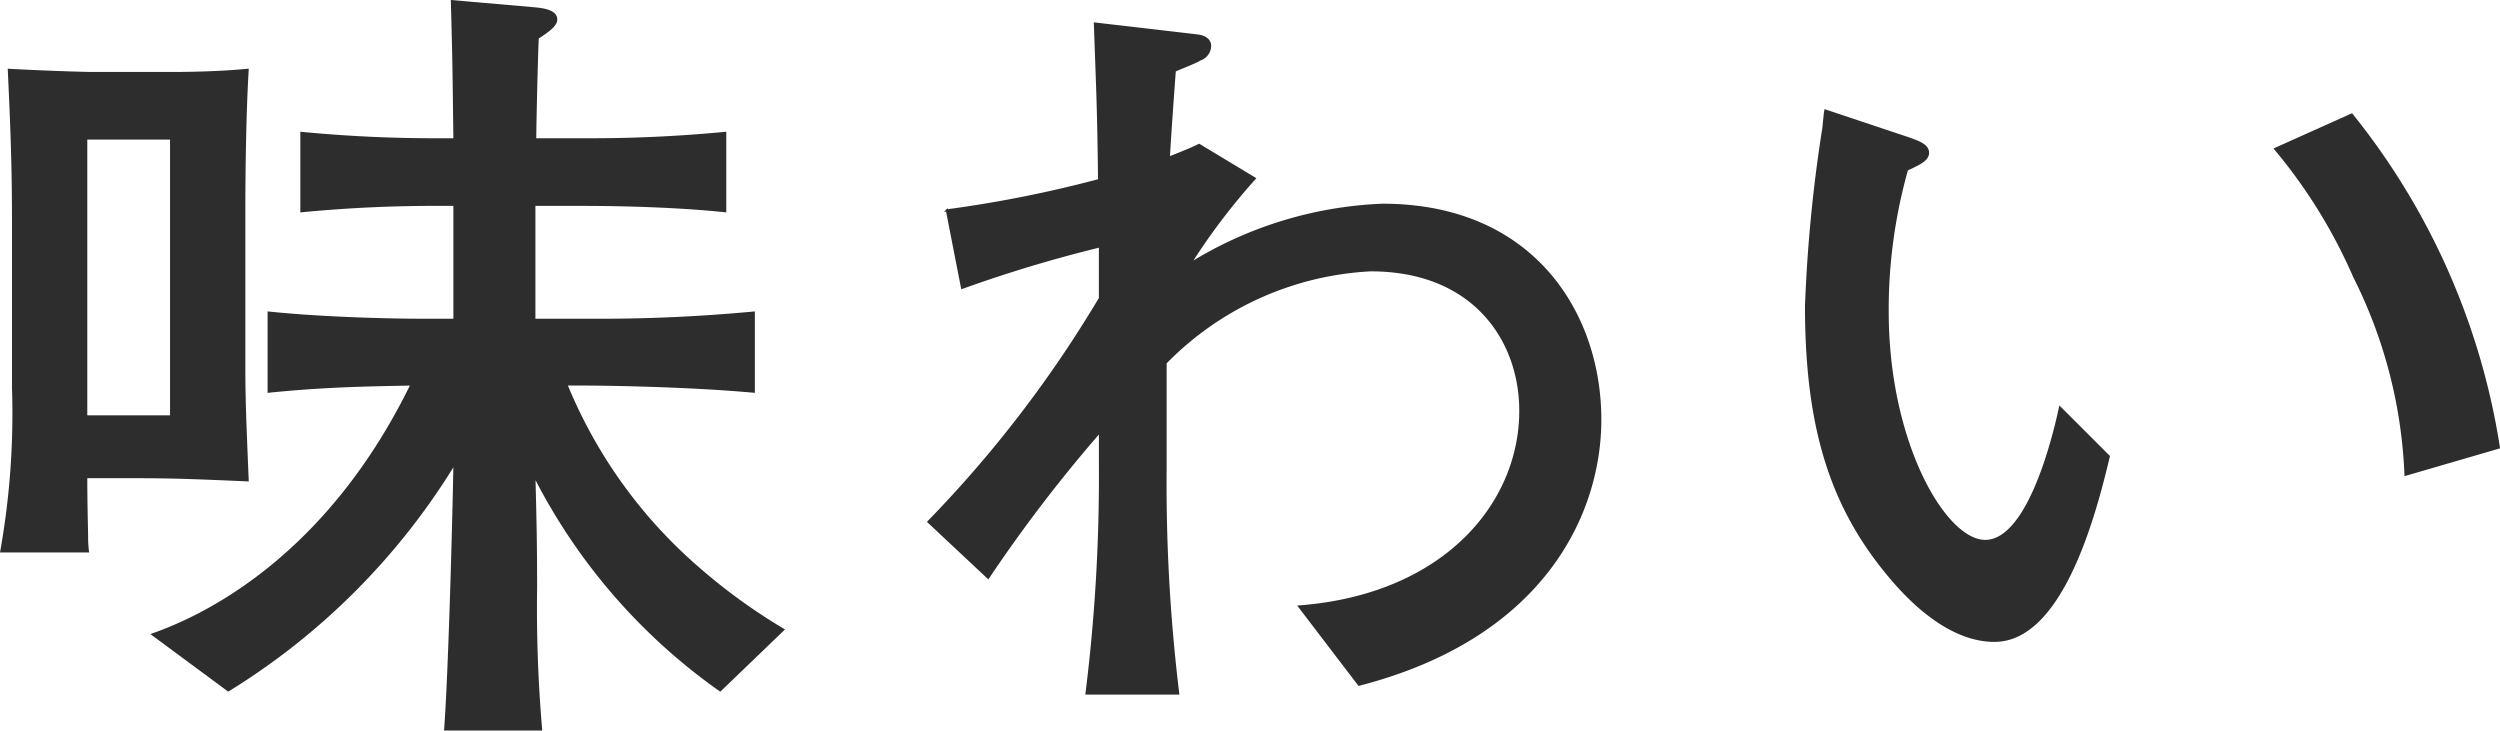 <svg xmlns="http://www.w3.org/2000/svg" viewBox="0 0 92.196 26.941"><defs><style>.cls-1{fill:#2d2d2d;stroke:#2d2d2d;stroke-miterlimit:10;stroke-width:0.08px;}</style></defs><g id="レイヤー_2" data-name="レイヤー 2"><g id="レイヤー_1-2" data-name="レイヤー 1"><path class="cls-1" d="M6.311,2.694c.868,0,1.922-.03,2.821-.118-.093,1.531-.124,3.682-.124,5.213v5.713c0,1.207.031,1.943.124,4.211-1.984-.088-2.853-.117-4.093-.117H3.179c0,1.001.031,2.062.031,2.179a4.372,4.372,0,0,0,.031.56H.048a29.001,29.001,0,0,0,.434-6.037V8.054c0-1.914-.062-3.505-.155-5.478,1.023.059,2.667.118,3.132.118ZM3.179,5.108v10.249H6.311V5.108Zm18.449,6.686a61.117,61.117,0,0,0,6.17-.266v2.916c-2.574-.235-5.768-.265-6.17-.265h-.744a17.935,17.935,0,0,0,4.868,6.772,21.36,21.36,0,0,0,3.132,2.269l-2.325,2.237a21.673,21.673,0,0,1-6.853-7.922c.031,1.385.062,2.209.062,4.152a51.836,51.836,0,0,0,.186,5.213H16.419c.186-2.562.341-9.335.341-9.807A25.346,25.346,0,0,1,8.419,25.458L5.629,23.396c2.356-.824,6.604-3.18,9.55-9.217-1.612.029-3.287.059-5.271.265v-2.916c1.674.177,4.062.266,5.705.266H16.76V7.553h-.435a51.366,51.366,0,0,0-5.209.236V4.902a51.366,51.366,0,0,0,5.209.236H16.76c-.031-2.533-.031-2.798-.093-5.095l3.039.265c.31.029.806.088.806.412,0,.235-.372.472-.682.678-.031.589-.093,3.21-.093,3.74h1.767a51.965,51.965,0,0,0,5.24-.236V7.789c-2.201-.236-4.898-.236-5.24-.236H19.705v4.241Z"/><path class="cls-1" d="M46.271,6.581a23.761,23.761,0,0,0-2.387,3.151,14.545,14.545,0,0,1,7.1-2.18c5.55,0,8.031,4.006,8.031,7.922,0,3.417-2.046,8.011-8.899,9.777L47.914,22.366c5.364-.412,8.154-3.799,8.154-7.215,0-2.592-1.705-5.184-5.519-5.184a11.385,11.385,0,0,0-7.565,3.416V17.242a63.988,63.988,0,0,0,.465,8.334H40.07a64.565,64.565,0,0,0,.496-8.334V15.917a53.713,53.713,0,0,0-4.124,5.389L34.24,19.244a44.223,44.223,0,0,0,6.325-8.245v-1.915a49.921,49.921,0,0,0-5.085,1.532l-.558-2.857a44.991,44.991,0,0,0,5.612-1.118c-.031-2.621-.062-3.151-.155-5.772l3.782.441c.248.029.465.147.465.383a.54.54,0,0,1-.372.501c-.124.088-.806.354-.93.412-.031.383-.217,2.975-.217,3.21.589-.235.744-.294,1.116-.471Z"/><path class="cls-1" d="M70.14,5.02c.62.206.961.324.961.618,0,.266-.341.412-.775.619a18.994,18.994,0,0,0-.713,5.241c0,4.83,2.108,8.452,3.597,8.452s2.418-3.328,2.76-4.918l1.798,1.797c-.62,2.65-1.86,6.803-4.217,6.803-1.643,0-3.038-1.443-3.597-2.062-2.325-2.621-3.349-5.566-3.349-10.278a55.159,55.159,0,0,1,.62-6.449c.031-.118.062-.647.093-.766ZM88.712,17.507a17.775,17.775,0,0,0-1.892-7.304A19.339,19.339,0,0,0,83.907,5.491l2.821-1.266a25.927,25.927,0,0,1,5.426,12.28Z"/></g></g></svg>